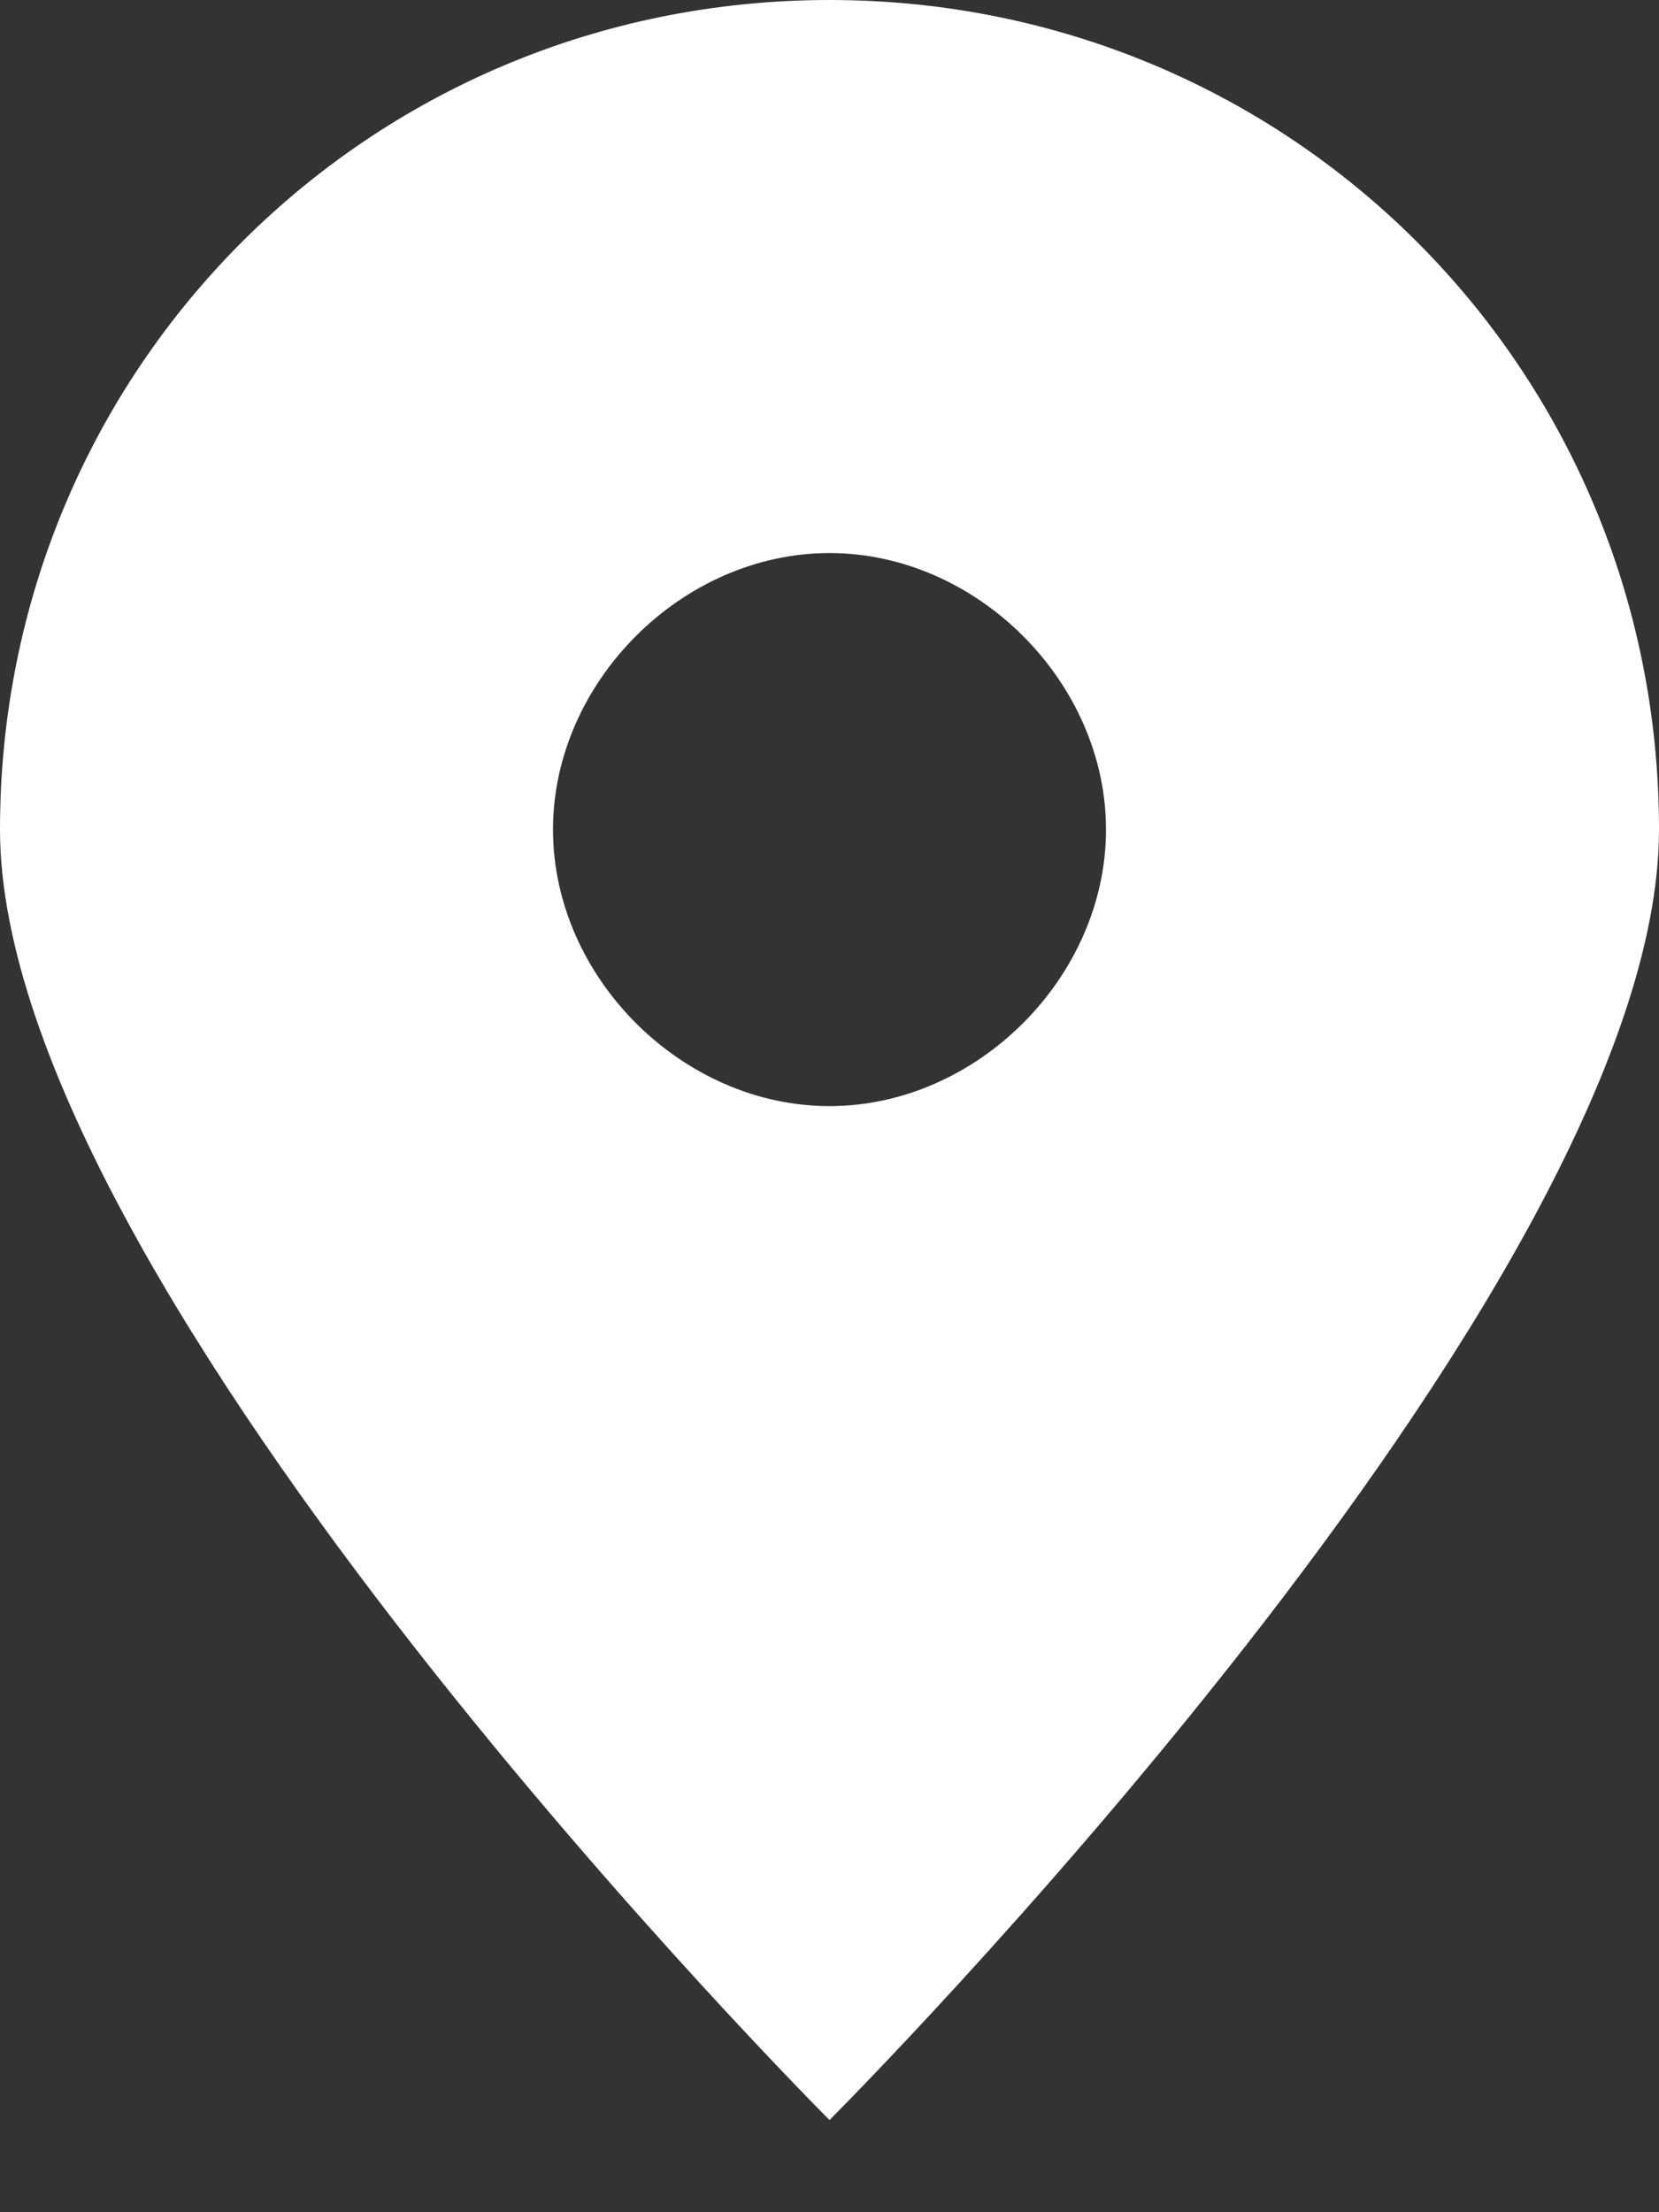 <?xml version="1.0" encoding="UTF-8"?>
<!-- Generator: Adobe Illustrator 27.8.0, SVG Export Plug-In . SVG Version: 6.00 Build 0)  -->
<svg xmlns="http://www.w3.org/2000/svg" xmlns:xlink="http://www.w3.org/1999/xlink" version="1.1" id="Layer_1" x="0px" y="0px" viewBox="0 0 9 12" style="enable-background:new 0 0 9 12;" xml:space="preserve">
<rect x="0" y="0" width="9" height="12" fill="#333333" stroke="none"/>
<style type="text/css">
	.st0{fill-rule:evenodd;clip-rule:evenodd;fill:#FFFFFF;}
</style>
<path class="st0" d="M4.5,0C2,0,0,2,0,4.5s4.5,7,4.5,7S9,7,9,4.5S7,0,4.5,0z M4.5,6C3.7,6,3,5.3,3,4.5S3.7,3,4.5,3S6,3.7,6,4.5  S5.3,6,4.5,6z"></path>
</svg>
